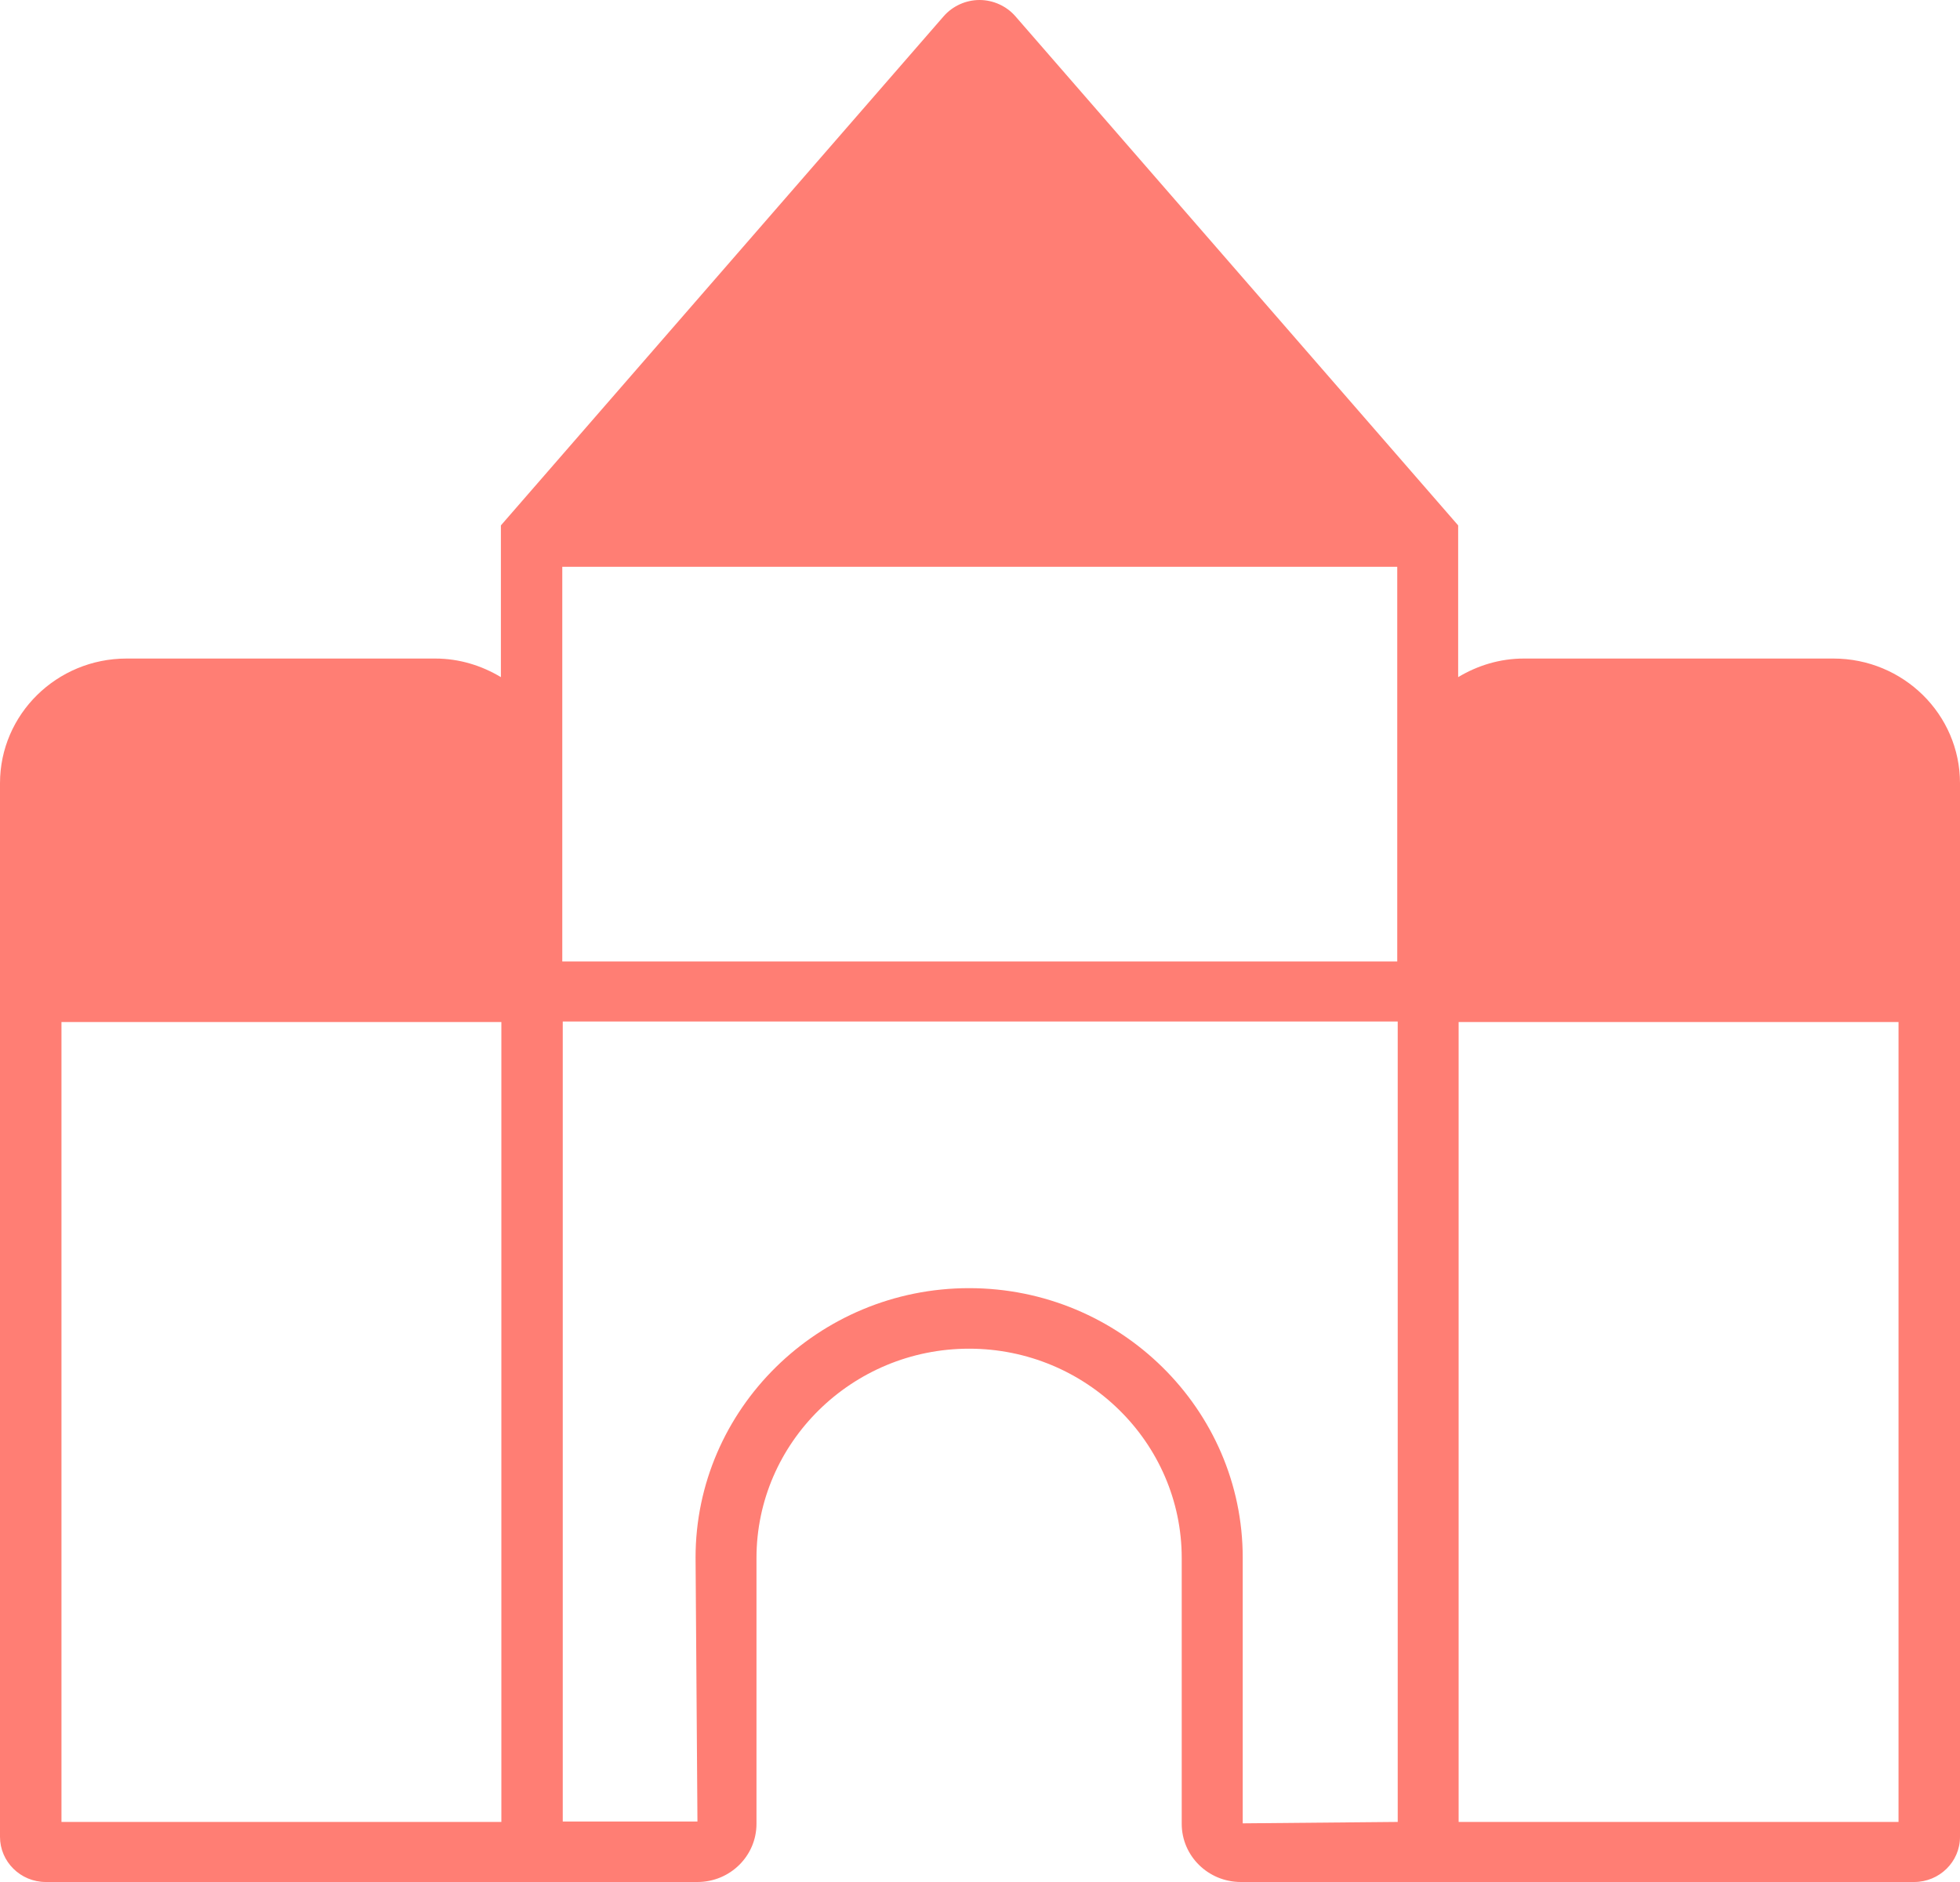 <svg width="25" height="24" viewBox="0 0 25 24" fill="none" xmlns="http://www.w3.org/2000/svg">
<path d="M23.379 8.398H19.437C19.13 8.398 18.846 8.487 18.599 8.635V6.7L12.952 0.208C12.838 0.077 12.669 0 12.494 0C12.319 0 12.15 0.077 12.036 0.208L6.389 6.7V8.635C6.142 8.487 5.858 8.398 5.551 8.398H1.615C0.723 8.398 0 9.11 0 9.988V23.424C0 23.739 0.259 24 0.585 24H8.896C9.312 24 9.649 23.668 9.649 23.258V19.869C9.649 18.398 10.867 17.199 12.361 17.199C13.856 17.199 15.073 18.398 15.073 19.869V23.258C15.073 23.668 15.411 24 15.827 24H24.415C24.735 24 25 23.745 25 23.424V9.988C25 9.11 24.277 8.398 23.385 8.398H23.379ZM7.172 9.988V7.228H17.822V12.261H7.172V9.994V9.988ZM6.395 23.234H0.784V13.033H6.395V23.234ZM17.822 23.234L15.851 23.252V19.863C15.851 17.97 14.284 16.427 12.361 16.427C10.439 16.427 8.872 17.97 8.872 19.863L8.896 23.229H7.178V13.027H17.828V23.234H17.822ZM24.216 23.234H18.605V13.033H24.216V23.234Z" fill="#FF7E74"/>
</svg>
